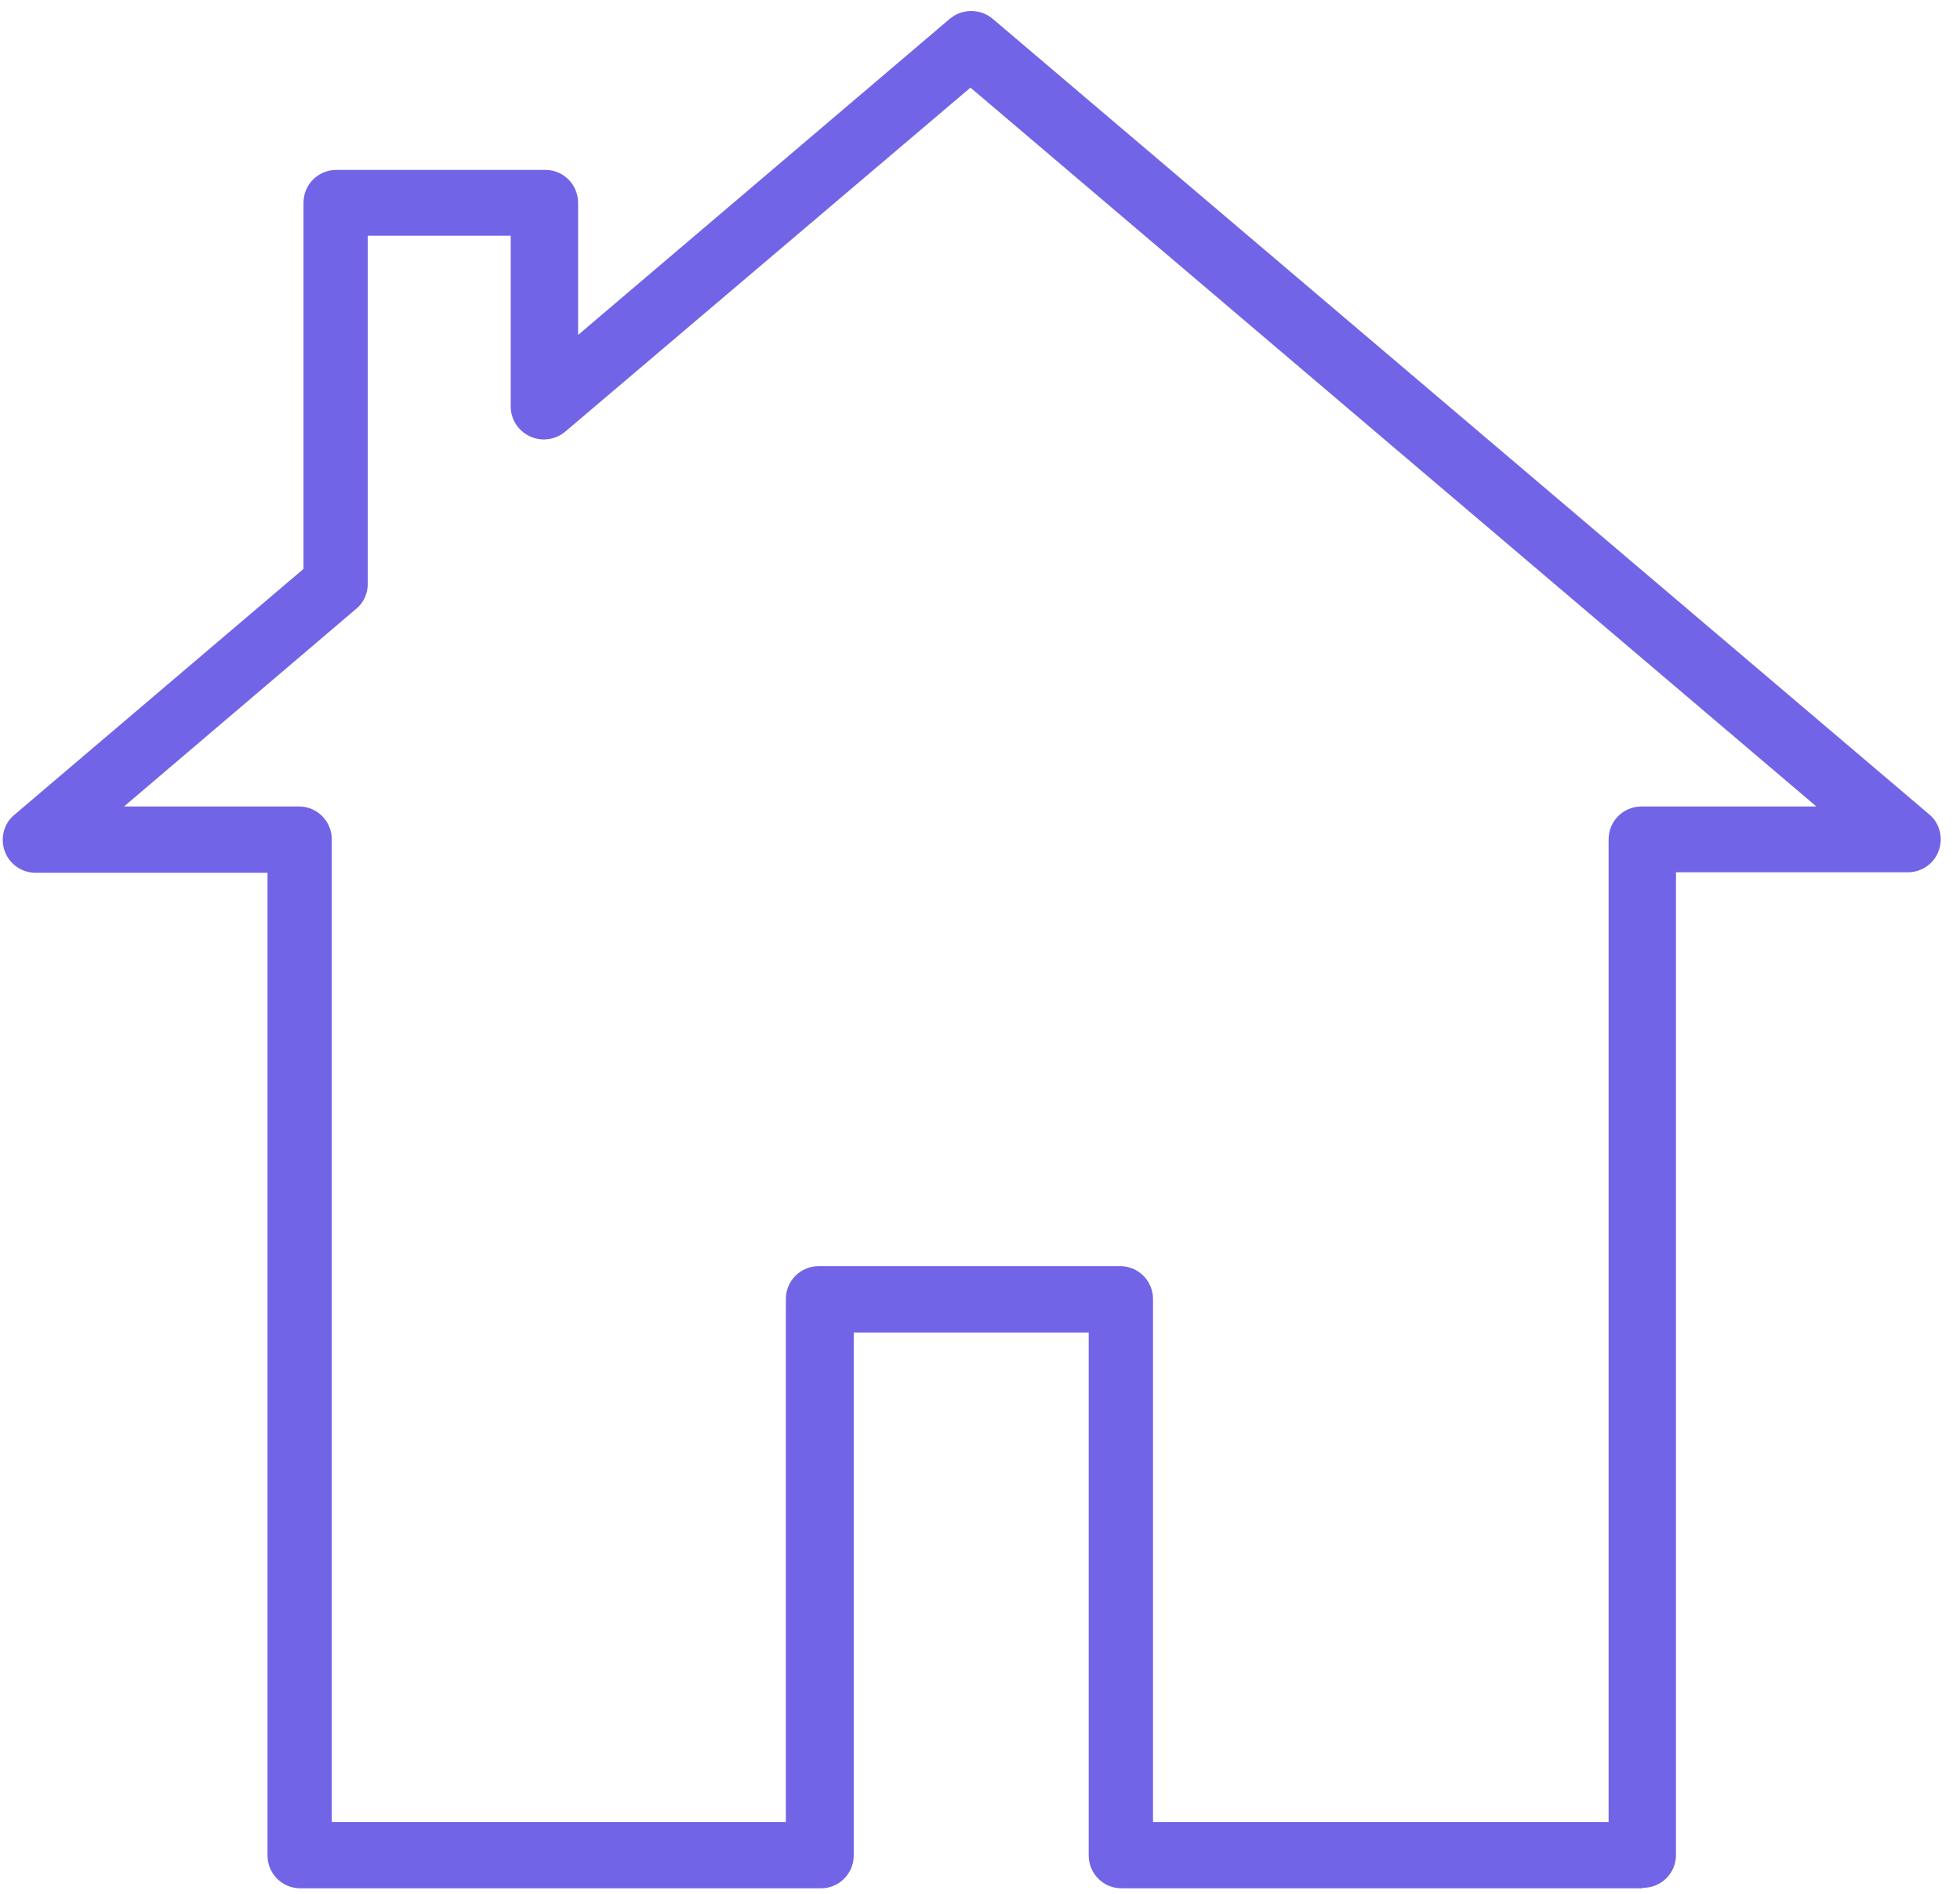<svg width="89" height="86" viewBox="0 0 89 86" fill="none" xmlns="http://www.w3.org/2000/svg">
<path d="M74.562 85.752H50.932C50.091 85.752 49.437 85.075 49.437 84.258V60.511H38.766V84.258C38.766 85.098 38.089 85.752 37.272 85.752H13.641C12.801 85.752 12.147 85.075 12.147 84.258V39.635H1.616C0.985 39.635 0.425 39.238 0.215 38.654C0.005 38.071 0.168 37.394 0.658 36.997L13.781 25.835V9.21C13.781 8.369 14.458 7.715 15.276 7.715H24.756C25.597 7.715 26.25 8.392 26.25 9.21V15.211L43.133 0.85C43.693 0.383 44.51 0.383 45.071 0.85L87.591 36.973C88.082 37.37 88.246 38.047 88.035 38.631C87.825 39.215 87.265 39.612 86.634 39.612H76.103V84.234C76.103 85.075 75.426 85.729 74.609 85.729L74.562 85.752ZM52.426 82.74H73.044V38.117C73.044 37.277 73.722 36.623 74.539 36.623H82.478L44.067 3.979L25.667 19.601C25.223 19.974 24.592 20.068 24.055 19.811C23.518 19.554 23.191 19.04 23.191 18.456V10.704H16.7V26.512C16.7 26.956 16.513 27.376 16.163 27.657L5.632 36.623H13.571C14.412 36.623 15.066 37.3 15.066 38.117V82.74H35.684V58.993C35.684 58.152 36.361 57.498 37.178 57.498H50.861C51.702 57.498 52.356 58.175 52.356 58.993V82.74H52.426Z" fill="#7264E6"/>
</svg>
